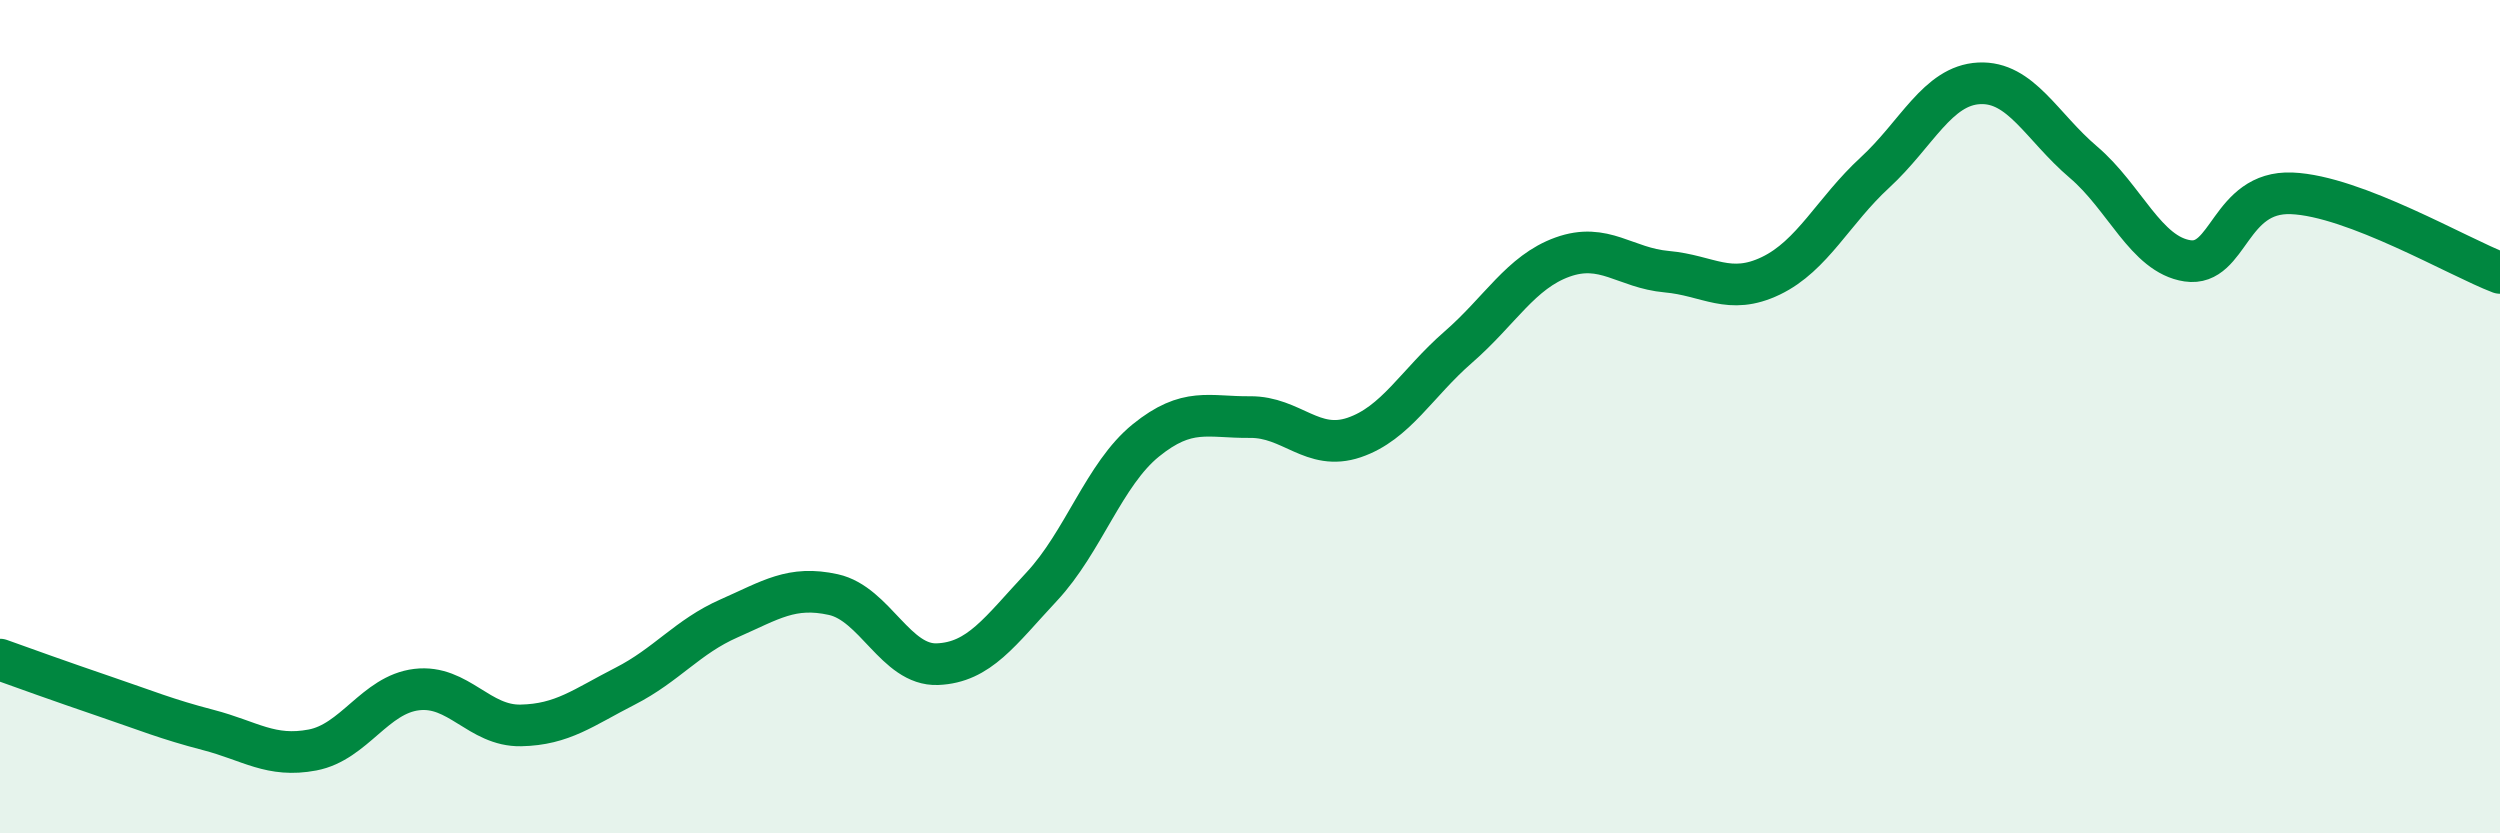 
    <svg width="60" height="20" viewBox="0 0 60 20" xmlns="http://www.w3.org/2000/svg">
      <path
        d="M 0,15.83 C 0.5,16.01 1.5,16.37 2.5,16.71 C 3.5,17.05 4,17.26 5,17.52 C 6,17.78 6.5,18.19 7.5,18 C 8.5,17.81 9,16.67 10,16.55 C 11,16.43 11.5,17.43 12.5,17.41 C 13.5,17.39 14,16.98 15,16.47 C 16,15.96 16.5,15.28 17.5,14.84 C 18.5,14.4 19,14.05 20,14.27 C 21,14.49 21.5,15.98 22.5,15.94 C 23.5,15.9 24,15.15 25,14.08 C 26,13.01 26.5,11.38 27.5,10.57 C 28.5,9.76 29,10.02 30,10.01 C 31,10 31.5,10.84 32.5,10.5 C 33.5,10.16 34,9.2 35,8.33 C 36,7.46 36.5,6.53 37.5,6.17 C 38.5,5.81 39,6.43 40,6.52 C 41,6.61 41.5,7.1 42.5,6.62 C 43.5,6.14 44,5.06 45,4.14 C 46,3.22 46.5,2.05 47.5,2 C 48.5,1.95 49,3.04 50,3.89 C 51,4.74 51.5,6.11 52.5,6.26 C 53.5,6.41 53.5,4.58 55,4.64 C 56.5,4.7 59,6.17 60,6.55L60 20L0 20Z"
        fill="#008740"
        opacity="0.1"
        stroke-linecap="round"
        stroke-linejoin="round"
      />
      <path
        d="M 0,15.83 C 0.5,16.01 1.5,16.37 2.5,16.71 C 3.5,17.05 4,17.26 5,17.52 C 6,17.78 6.5,18.19 7.5,18 C 8.5,17.81 9,16.67 10,16.55 C 11,16.43 11.5,17.43 12.5,17.41 C 13.5,17.39 14,16.98 15,16.47 C 16,15.96 16.5,15.28 17.5,14.84 C 18.5,14.4 19,14.05 20,14.27 C 21,14.49 21.5,15.98 22.5,15.94 C 23.5,15.9 24,15.15 25,14.08 C 26,13.01 26.5,11.38 27.5,10.57 C 28.5,9.76 29,10.02 30,10.01 C 31,10 31.5,10.84 32.5,10.5 C 33.5,10.16 34,9.2 35,8.33 C 36,7.46 36.5,6.53 37.5,6.17 C 38.5,5.81 39,6.43 40,6.52 C 41,6.61 41.5,7.1 42.5,6.62 C 43.5,6.14 44,5.06 45,4.14 C 46,3.22 46.5,2.05 47.5,2 C 48.5,1.95 49,3.04 50,3.89 C 51,4.74 51.5,6.11 52.5,6.26 C 53.5,6.41 53.5,4.58 55,4.64 C 56.5,4.7 59,6.17 60,6.55"
        stroke="#008740"
        stroke-width="1"
        fill="none"
        stroke-linecap="round"
        stroke-linejoin="round"
      />
    </svg>
  